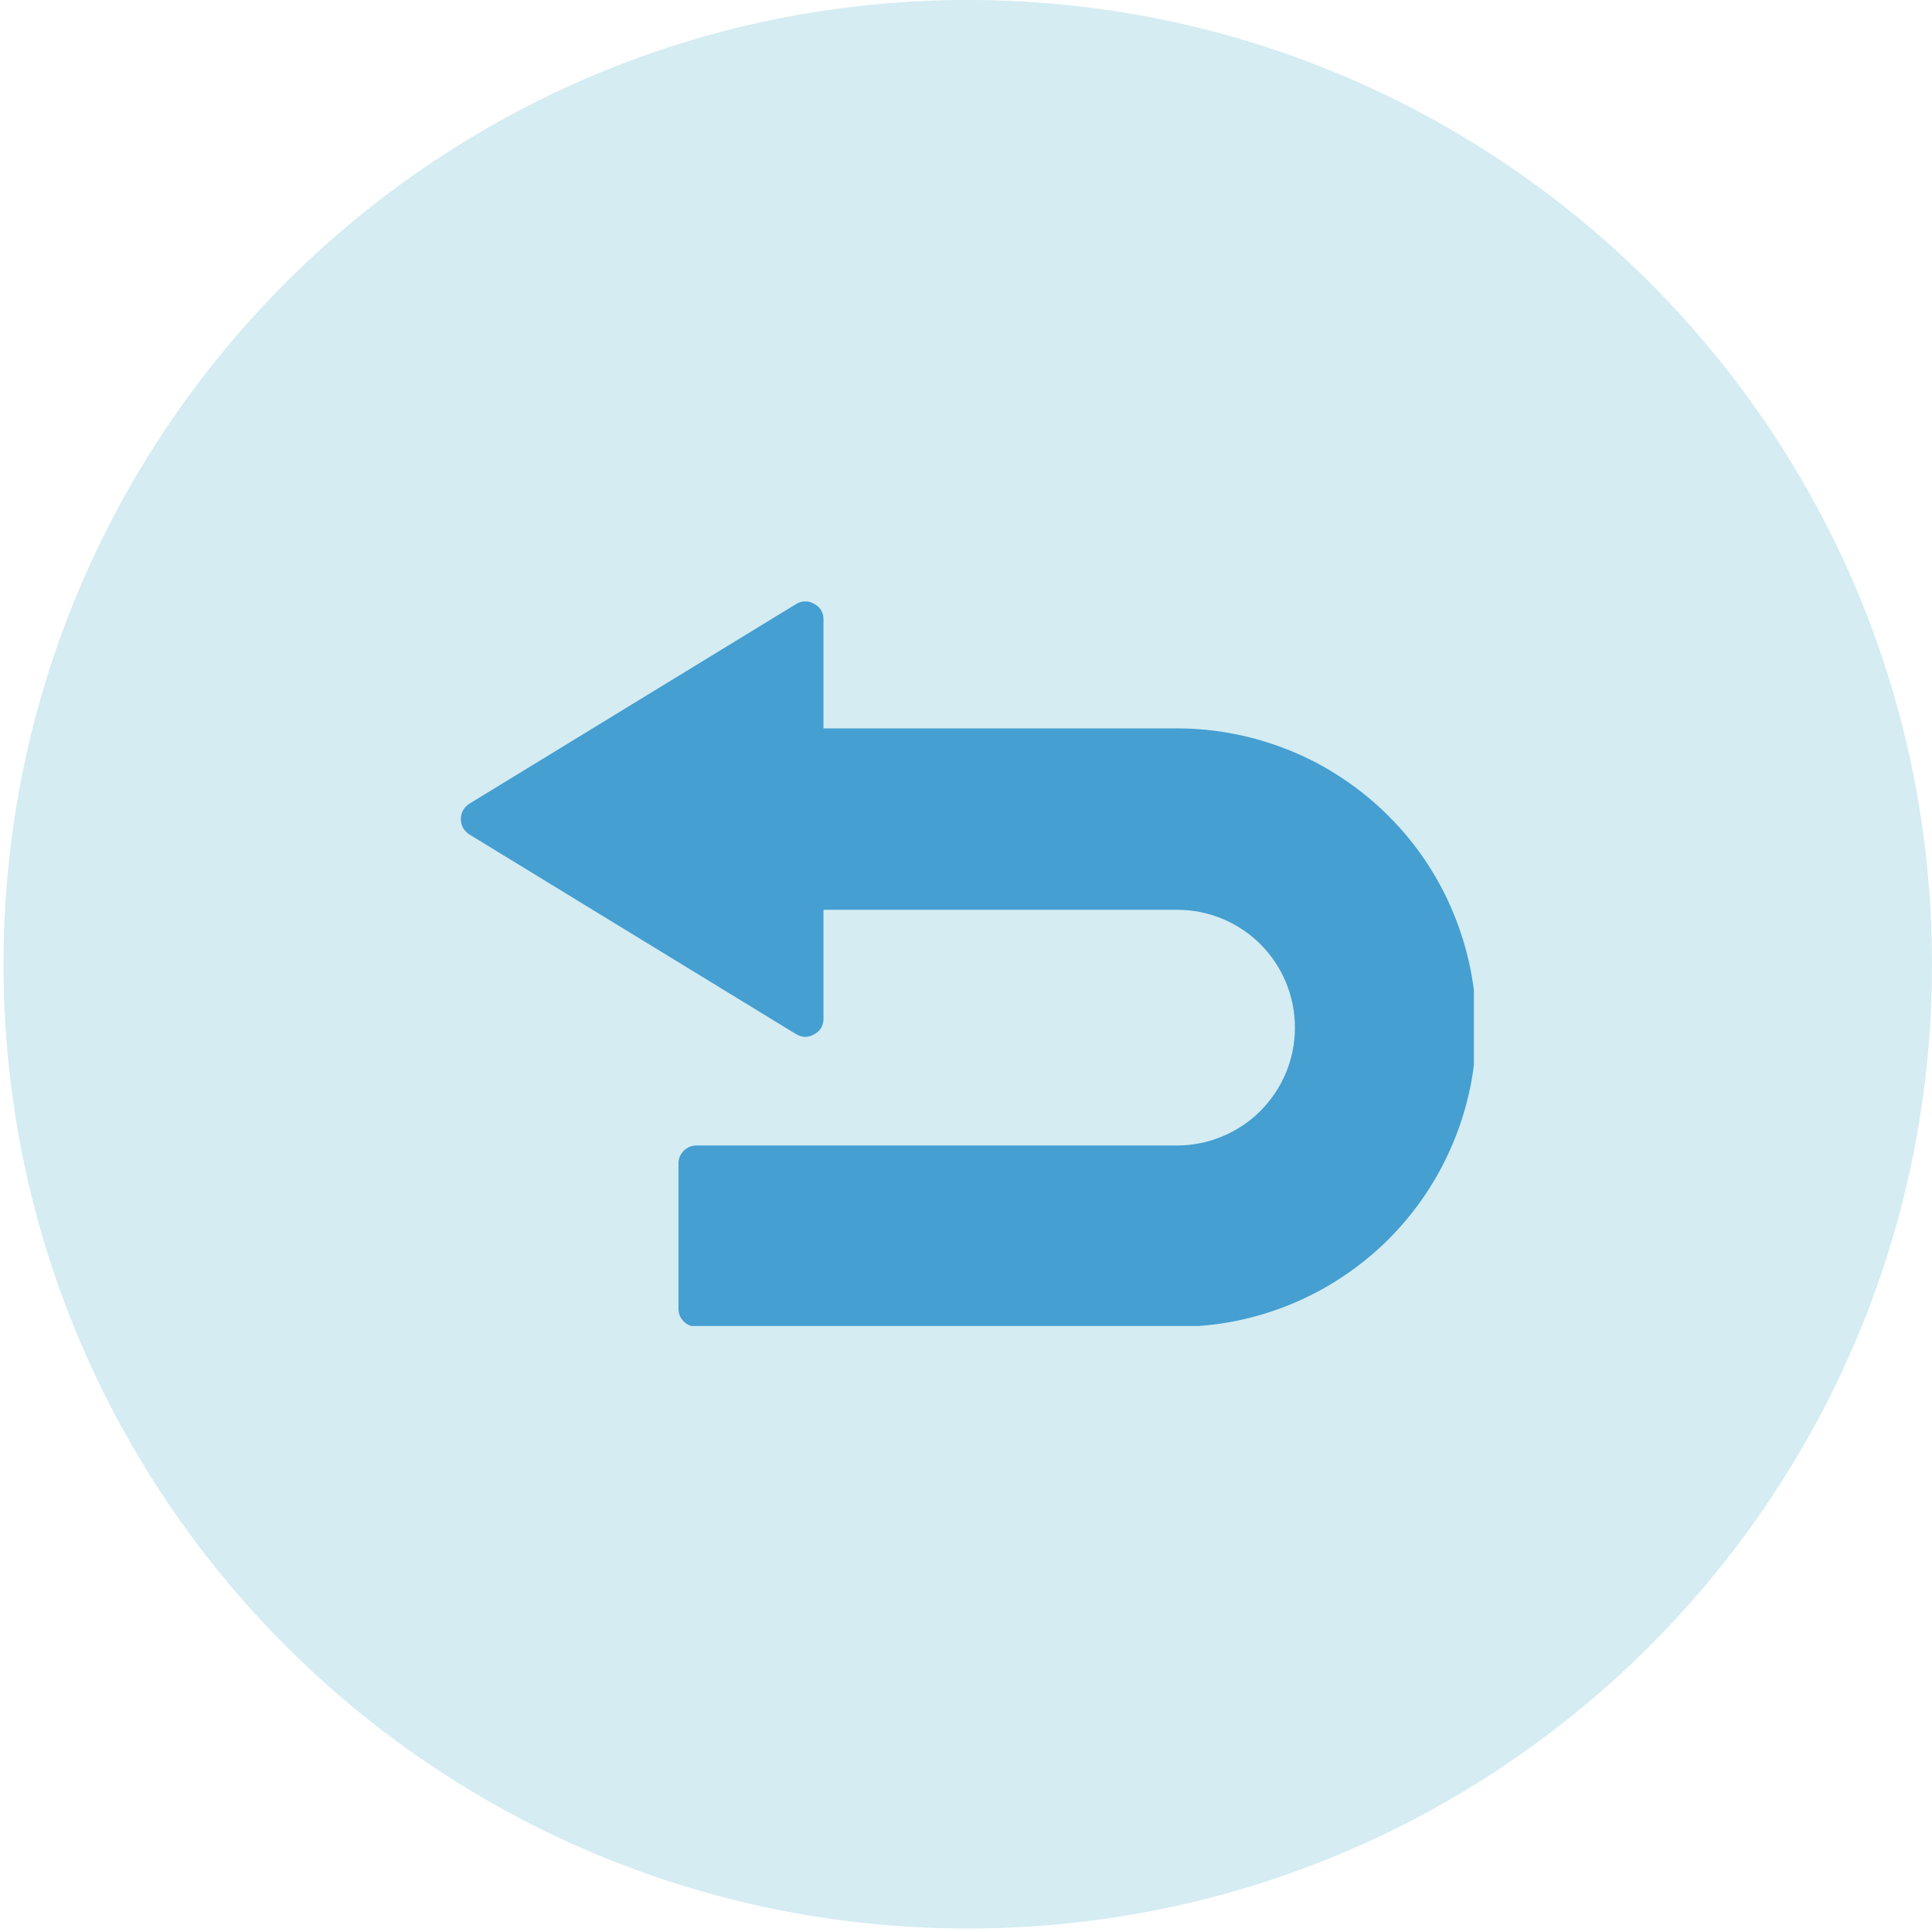 <svg xmlns="http://www.w3.org/2000/svg" xmlns:xlink="http://www.w3.org/1999/xlink" width="80" viewBox="0 0 60 60" height="80" preserveAspectRatio="xMidYMid meet"><defs><clipPath id="0ae8fa70d6"><path d="M 0.109 0 L 60 0 L 60 59.891 L 0.109 59.891 Z M 0.109 0 " clip-rule="nonzero"></path></clipPath><clipPath id="0a25338e3f"><path d="M 30.055 0 C 13.516 0 0.109 13.406 0.109 29.945 C 0.109 46.484 13.516 59.891 30.055 59.891 C 46.594 59.891 60 46.484 60 29.945 C 60 13.406 46.594 0 30.055 0 Z M 30.055 0 " clip-rule="nonzero"></path></clipPath><clipPath id="b8ffc8f958"><path d="M 14.273 18.68 L 45.773 18.68 L 45.773 41.18 L 14.273 41.18 Z M 14.273 18.68 " clip-rule="nonzero"></path></clipPath></defs><g clip-path="url(#0ae8fa70d6)"><g clip-path="url(#0a25338e3f)"><path fill="#d4ecf2" d="M 0.109 0 L 60 0 L 60 59.891 L 0.109 59.891 Z M 0.109 0 " fill-opacity="1" fill-rule="nonzero"></path></g></g><g clip-path="url(#b8ffc8f958)"><path fill="#459fd1" d="M 36.555 22.621 L 25.574 22.621 L 25.574 19.242 C 25.574 19.023 25.48 18.859 25.285 18.754 C 25.094 18.645 24.906 18.648 24.719 18.762 L 14.582 24.957 C 14.5 25.008 14.434 25.078 14.383 25.16 C 14.336 25.246 14.312 25.34 14.312 25.438 C 14.312 25.535 14.336 25.629 14.383 25.715 C 14.434 25.797 14.5 25.867 14.582 25.918 L 24.719 32.113 C 24.906 32.227 25.094 32.23 25.285 32.121 C 25.48 32.016 25.574 31.852 25.574 31.633 L 25.574 28.254 L 36.555 28.254 C 37.039 28.254 37.508 28.348 37.957 28.531 C 38.402 28.719 38.801 28.98 39.145 29.324 C 39.484 29.668 39.75 30.062 39.938 30.512 C 40.121 30.961 40.215 31.426 40.215 31.914 C 40.215 32.398 40.121 32.867 39.938 33.312 C 39.75 33.762 39.484 34.156 39.145 34.5 C 38.801 34.844 38.402 35.109 37.957 35.293 C 37.508 35.48 37.039 35.574 36.555 35.574 L 21.633 35.574 C 21.477 35.574 21.344 35.629 21.234 35.738 C 21.125 35.848 21.07 35.98 21.07 36.137 L 21.07 40.641 C 21.07 40.797 21.125 40.93 21.234 41.039 C 21.344 41.148 21.477 41.203 21.633 41.203 L 36.555 41.203 C 37.164 41.203 37.77 41.145 38.367 41.027 C 38.965 40.906 39.547 40.73 40.109 40.496 C 40.676 40.262 41.211 39.977 41.715 39.637 C 42.223 39.301 42.691 38.914 43.125 38.484 C 43.555 38.051 43.941 37.582 44.281 37.074 C 44.617 36.566 44.906 36.031 45.137 35.469 C 45.371 34.906 45.547 34.324 45.668 33.727 C 45.785 33.129 45.848 32.523 45.848 31.914 C 45.848 31.305 45.785 30.699 45.668 30.102 C 45.547 29.504 45.371 28.922 45.137 28.359 C 44.906 27.793 44.617 27.258 44.281 26.75 C 43.941 26.242 43.555 25.773 43.125 25.344 C 42.691 24.91 42.223 24.527 41.715 24.188 C 41.211 23.848 40.676 23.562 40.109 23.328 C 39.547 23.098 38.965 22.918 38.367 22.801 C 37.77 22.68 37.164 22.621 36.555 22.621 Z M 36.555 22.621 " fill-opacity="1" fill-rule="nonzero"></path></g></svg>